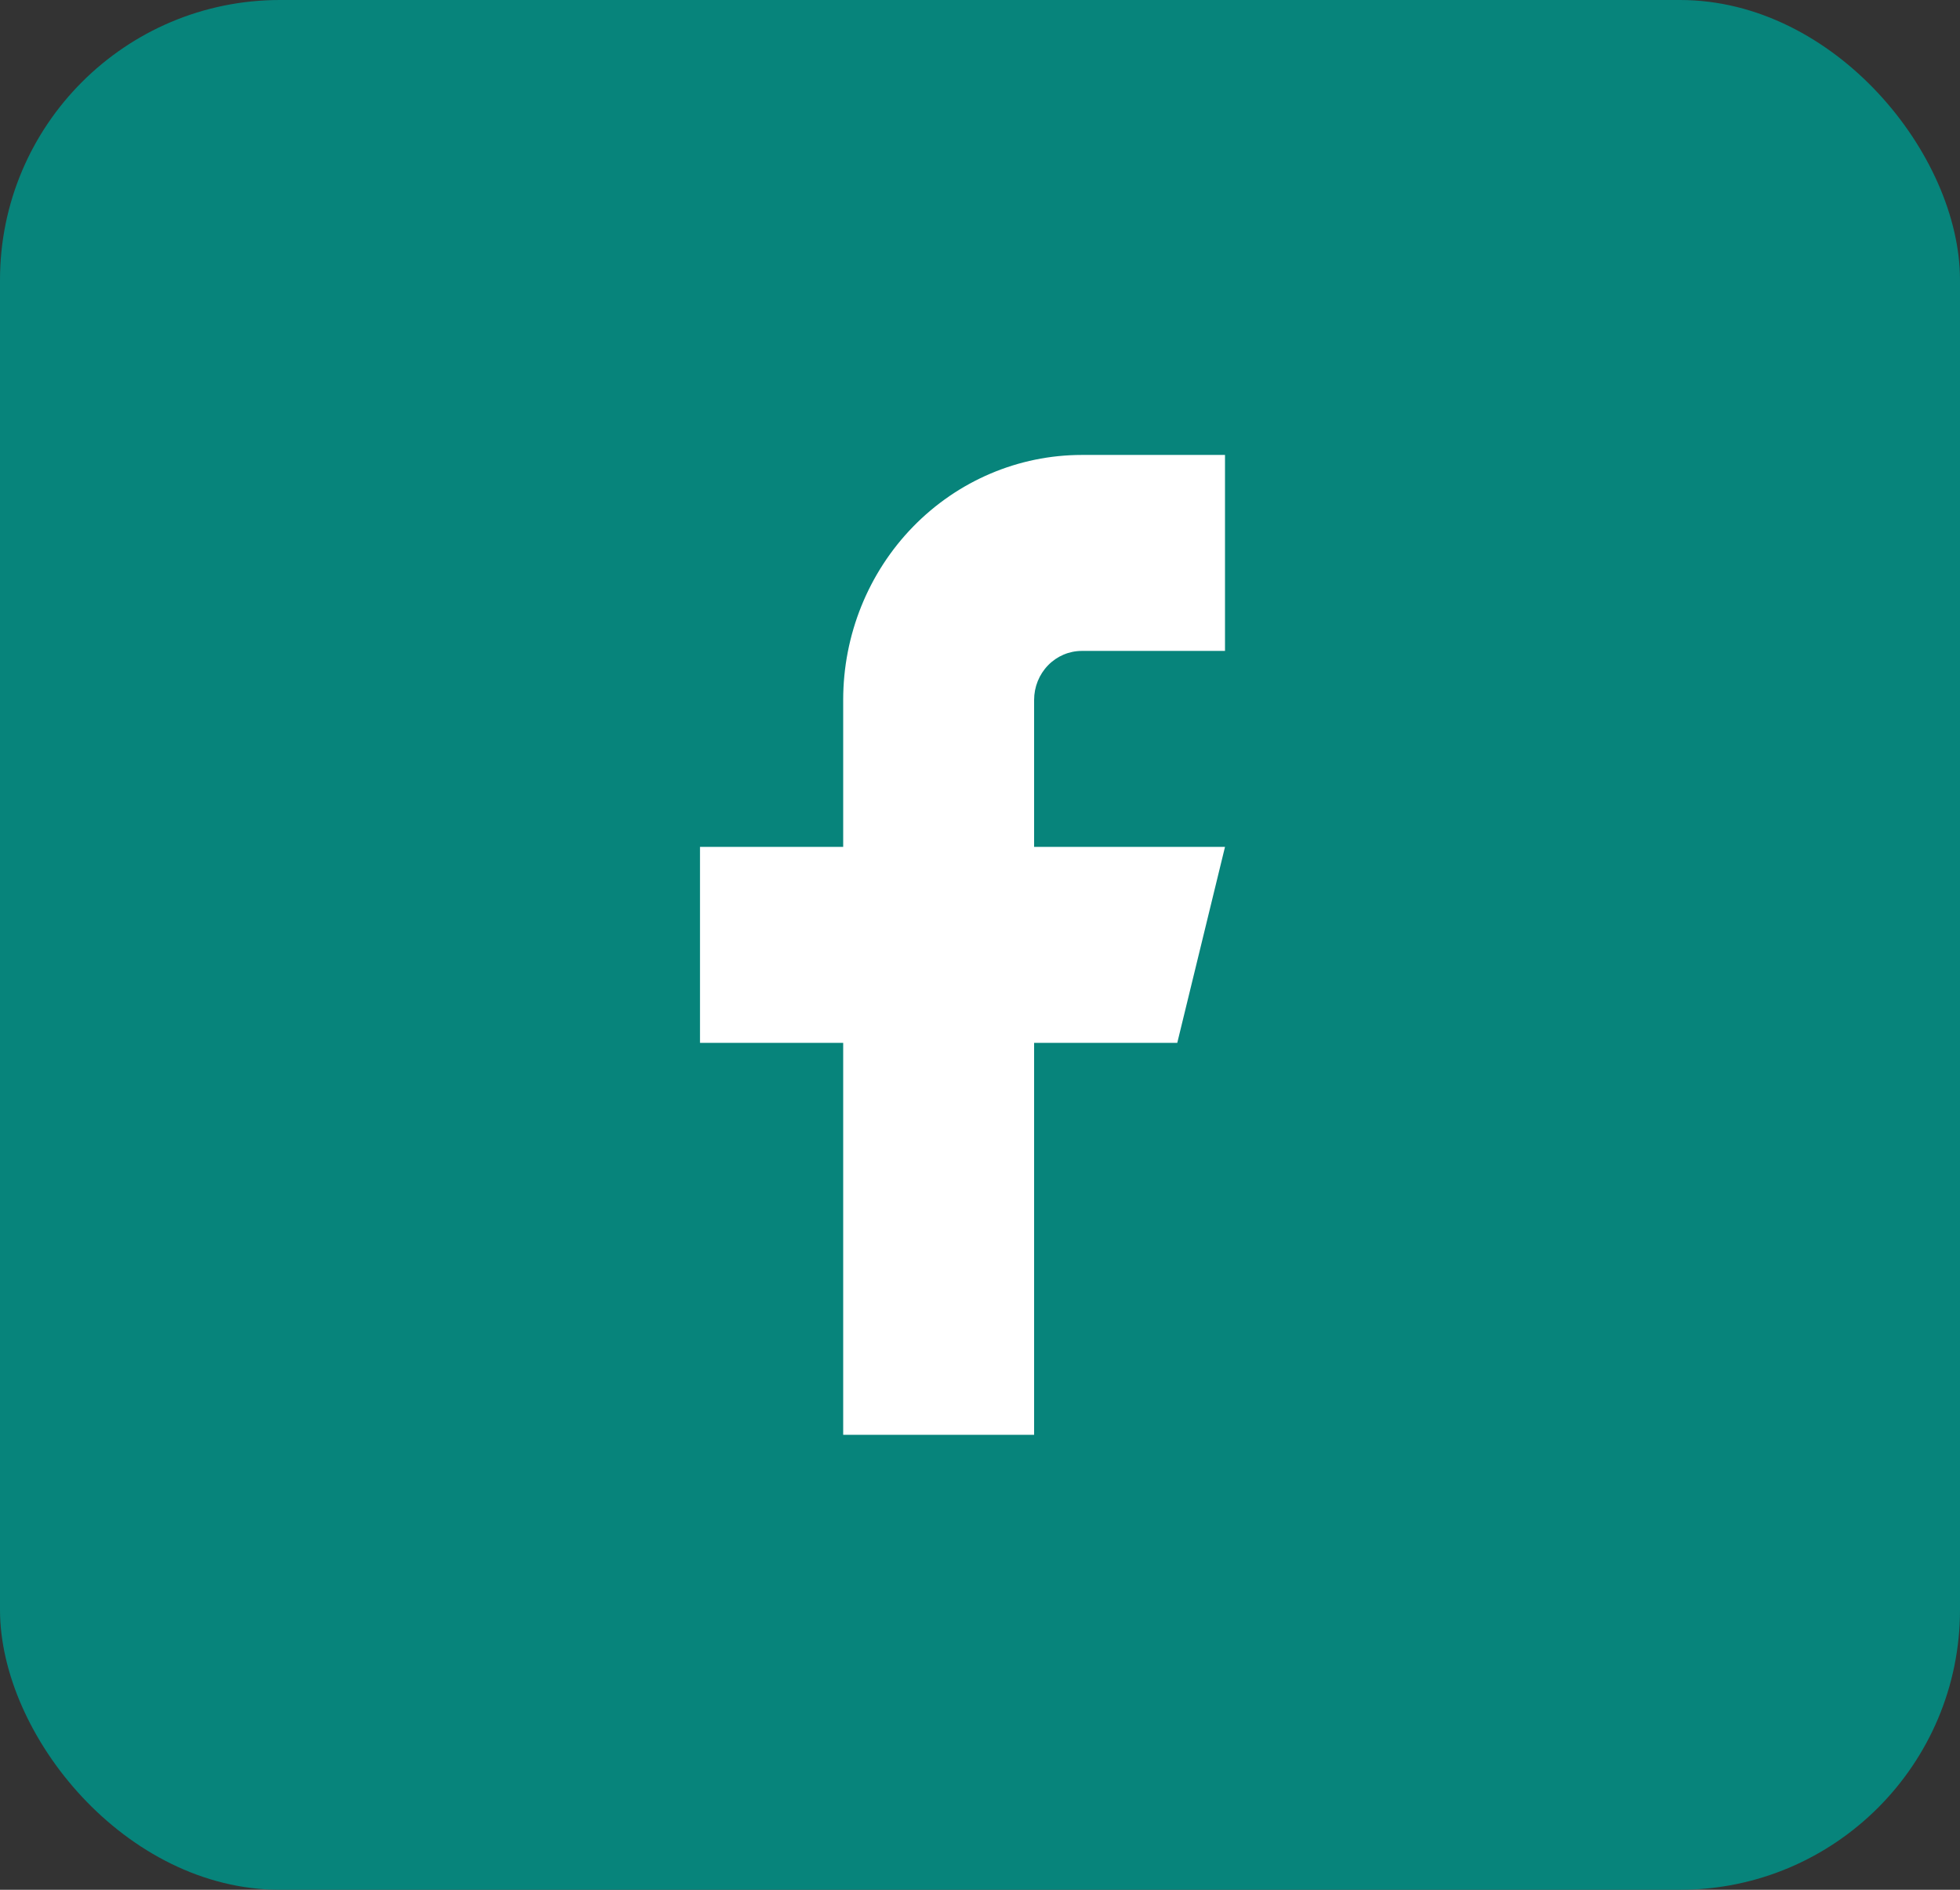 <svg width="56" height="54" viewBox="0 0 56 54" fill="none" xmlns="http://www.w3.org/2000/svg">
<rect x="0" y="0" width="56" height="54" fill="#333333" stroke="none"/>
<rect width="56" height="54" rx="8" fill="#07847B"/>
<path d="M35 13H30.909C29.101 13 27.367 13.738 26.088 15.05C24.809 16.363 24.091 18.143 24.091 20V24.2H20V29.8H24.091V41H29.546V29.8H33.636L35 24.2H29.546V20C29.546 19.629 29.689 19.273 29.945 19.01C30.201 18.747 30.547 18.6 30.909 18.6H35V13Z" fill="white"/>
</svg>
